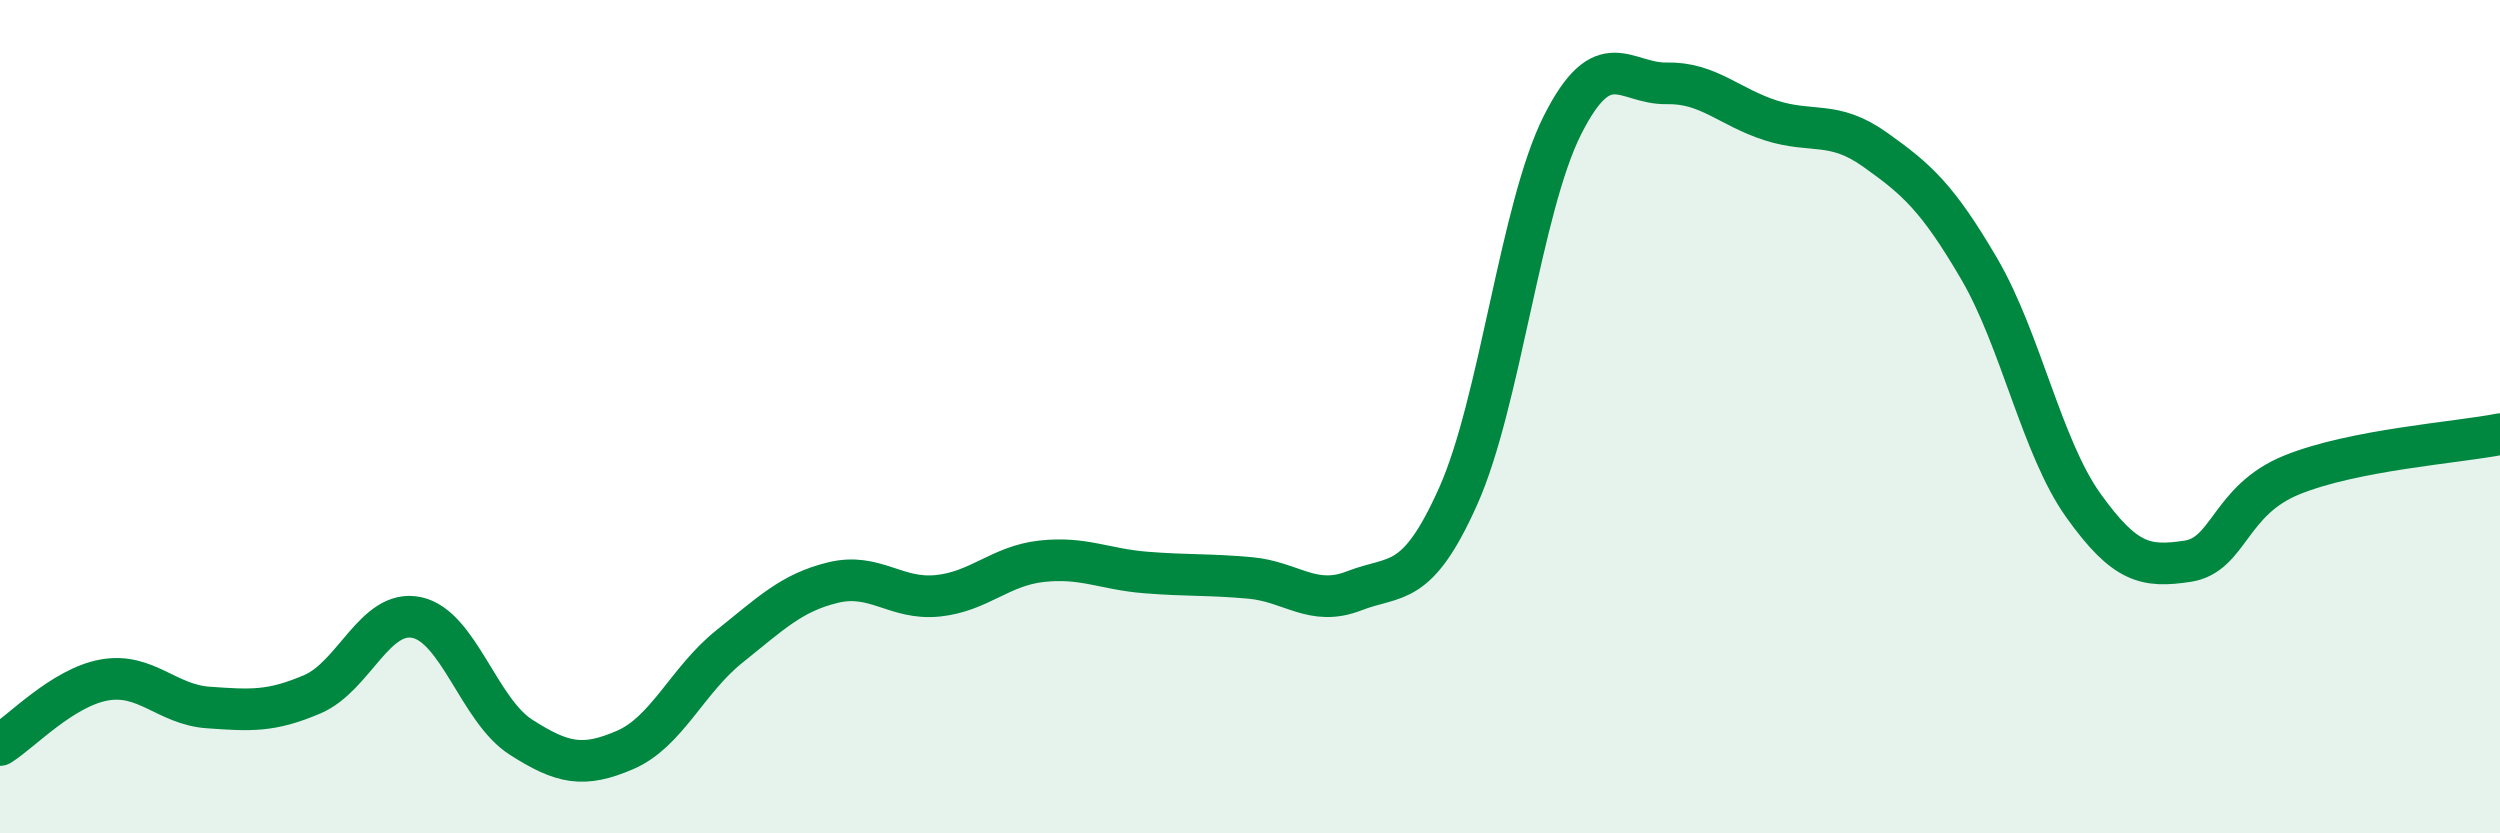 
    <svg width="60" height="20" viewBox="0 0 60 20" xmlns="http://www.w3.org/2000/svg">
      <path
        d="M 0,17.88 C 0.5,17.57 1.5,16.5 2.5,16.32 C 3.5,16.14 4,16.91 5,16.98 C 6,17.05 6.5,17.09 7.5,16.66 C 8.5,16.23 9,14.61 10,14.82 C 11,15.03 11.5,17.05 12.5,17.69 C 13.5,18.33 14,18.43 15,18 C 16,17.57 16.5,16.32 17.5,15.52 C 18.5,14.72 19,14.22 20,13.98 C 21,13.74 21.5,14.4 22.5,14.3 C 23.5,14.2 24,13.58 25,13.47 C 26,13.36 26.5,13.66 27.5,13.74 C 28.5,13.82 29,13.78 30,13.87 C 31,13.96 31.5,14.57 32.5,14.18 C 33.5,13.79 34,14.14 35,11.9 C 36,9.66 36.5,4.98 37.5,3 C 38.5,1.02 39,2.02 40,2 C 41,1.98 41.5,2.57 42.5,2.89 C 43.5,3.21 44,2.88 45,3.59 C 46,4.3 46.5,4.74 47.5,6.45 C 48.5,8.16 49,10.73 50,12.13 C 51,13.53 51.5,13.62 52.5,13.47 C 53.5,13.32 53.5,12.01 55,11.4 C 56.5,10.79 59,10.62 60,10.42L60 20L0 20Z"
        fill="#008740"
        opacity="0.1"
        stroke-linecap="round"
        stroke-linejoin="round"
      />
      <path
        d="M 0,17.88 C 0.5,17.57 1.5,16.5 2.5,16.32 C 3.5,16.14 4,16.91 5,16.98 C 6,17.05 6.5,17.09 7.5,16.66 C 8.5,16.23 9,14.61 10,14.82 C 11,15.03 11.5,17.05 12.5,17.69 C 13.5,18.33 14,18.43 15,18 C 16,17.57 16.5,16.32 17.5,15.52 C 18.5,14.72 19,14.22 20,13.98 C 21,13.74 21.5,14.4 22.5,14.3 C 23.5,14.2 24,13.58 25,13.47 C 26,13.36 26.5,13.66 27.5,13.74 C 28.5,13.82 29,13.78 30,13.87 C 31,13.96 31.5,14.57 32.5,14.18 C 33.5,13.79 34,14.14 35,11.9 C 36,9.66 36.5,4.98 37.5,3 C 38.5,1.02 39,2.02 40,2 C 41,1.98 41.5,2.57 42.5,2.89 C 43.5,3.21 44,2.88 45,3.59 C 46,4.3 46.5,4.74 47.5,6.45 C 48.5,8.16 49,10.73 50,12.13 C 51,13.53 51.5,13.62 52.5,13.47 C 53.5,13.32 53.5,12.01 55,11.4 C 56.5,10.79 59,10.62 60,10.42"
        stroke="#008740"
        stroke-width="1"
        fill="none"
        stroke-linecap="round"
        stroke-linejoin="round"
      />
    </svg>
  